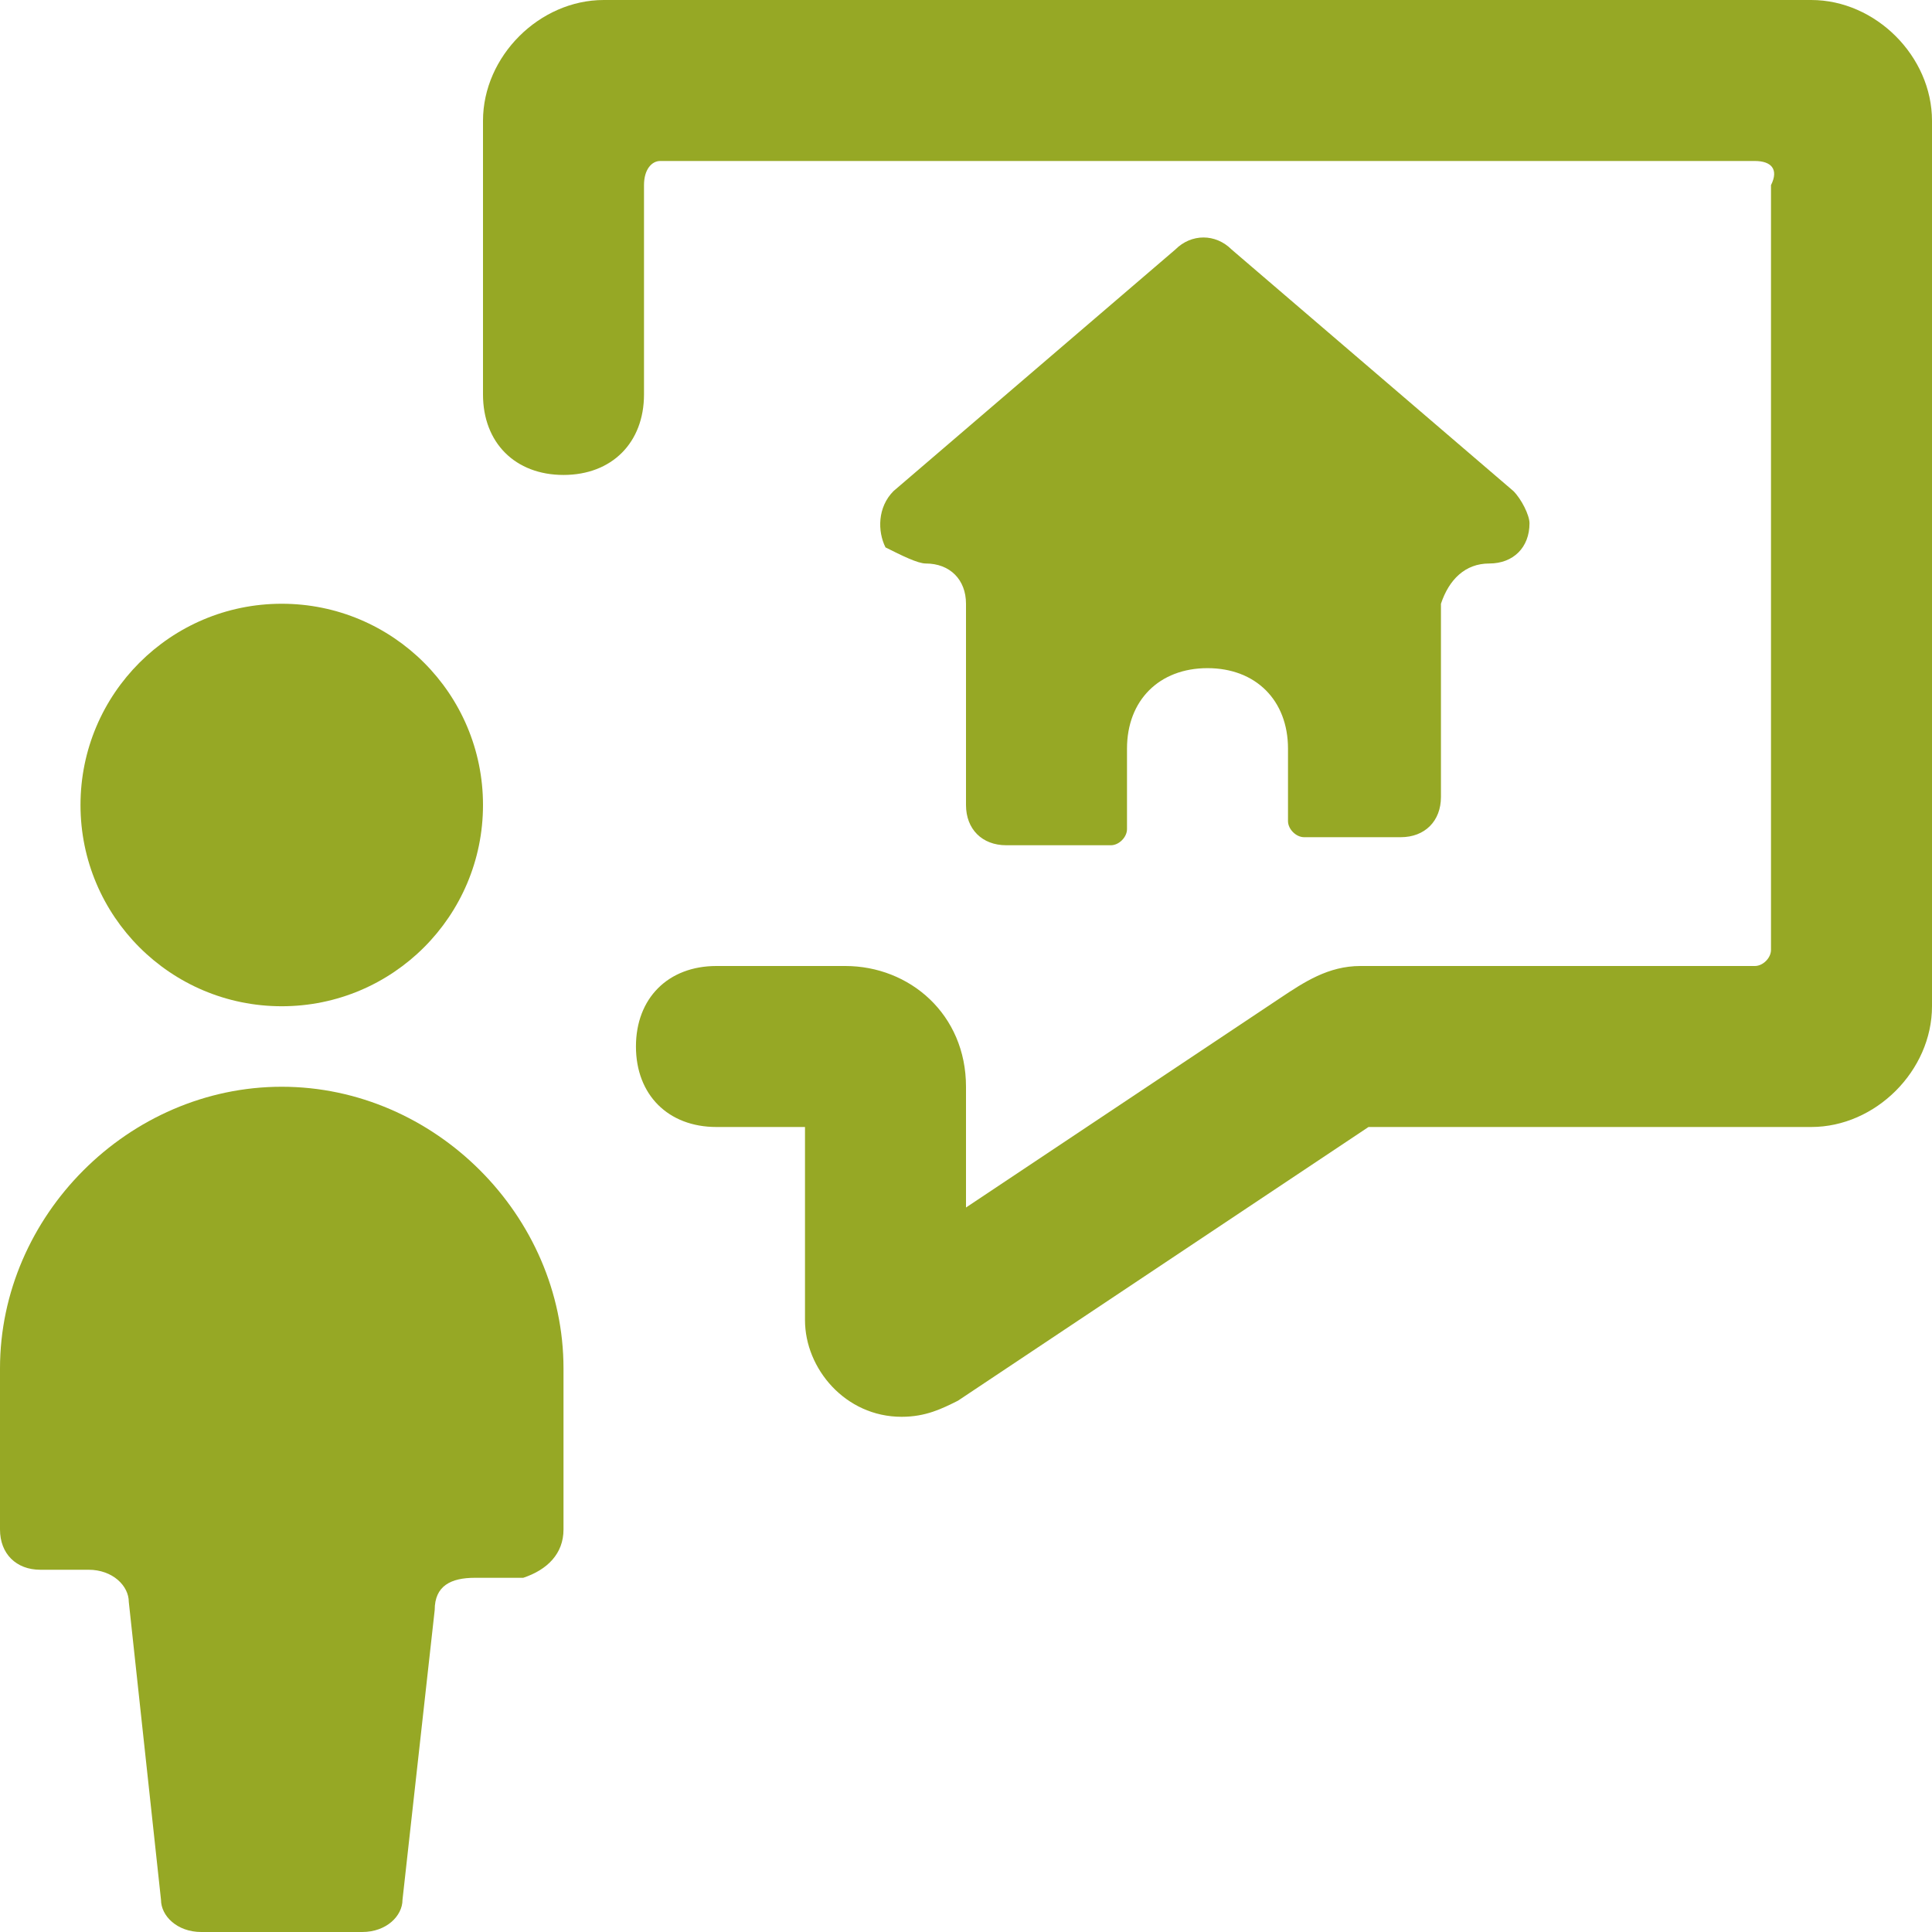 <?xml version="1.0" encoding="utf-8"?>
<!-- Generator: Adobe Illustrator 27.0.1, SVG Export Plug-In . SVG Version: 6.00 Build 0)  -->
<svg version="1.1" id="Ebene_1" xmlns="http://www.w3.org/2000/svg" xmlns:xlink="http://www.w3.org/1999/xlink" x="0px" y="0px"
	 viewBox="0 0 24 24" style="enable-background:new 0 0 24 24;" xml:space="preserve">
<style type="text/css">
	.st0{fill:#96A825;}
</style>
<g>
	<path class="st0" d="M18.8,6.1l-3.5-3c-0.2-0.2-0.5-0.2-0.7,0l-3.5,3c-0.2,0.2-0.2,0.5-0.1,0.7C11.2,6.9,11.4,7,11.5,7
		C11.8,7,12,7.2,12,7.5V10c0,0.3,0.2,0.5,0.5,0.5h1.3c0.1,0,0.2-0.1,0.2-0.2V9.3c0-0.6,0.4-1,1-1s1,0.4,1,1v0.9
		c0,0.1,0.1,0.2,0.2,0.2h1.2c0.3,0,0.5-0.2,0.5-0.5V7.5C18,7.2,18.2,7,18.5,7C18.8,7,19,6.8,19,6.5C19,6.4,18.9,6.2,18.8,6.1z"/>
	<g>
		<path class="st0" d="M3.5,13.5C1.6,13.5,0,15.1,0,17v2c0,0.3,0.2,0.5,0.5,0.5h0.6c0.3,0,0.5,0.2,0.5,0.4L2,23.6
			C2,23.8,2.2,24,2.5,24h2C4.8,24,5,23.8,5,23.6l0.4-3.6c0-0.3,0.2-0.4,0.5-0.4h0.6C6.8,19.5,7,19.3,7,19v-2
			C7,15.1,5.4,13.5,3.5,13.5z"/>
		<circle class="st0" cx="3.5" cy="10" r="2.5"/>
	</g>
	<path class="st0" d="M11.2,17.6c-0.7,0-1.2-0.6-1.2-1.2V14H8.9c-0.6,0-1-0.4-1-1s0.4-1,1-1h1.6c0.8,0,1.5,0.6,1.5,1.5c0,0,0,0,0,0
		V15l3.9-2.6c0.3-0.2,0.6-0.4,1-0.4h4.9c0.1,0,0.2-0.1,0.2-0.2V2.3C22.1,2.1,22,2,21.8,2c0,0-0.1,0-0.1,0H8.2C8.1,2,8,2.1,8,2.3v2.6
		c0,0.6-0.4,1-1,1s-1-0.4-1-1V1.5C6,0.7,6.7,0,7.5,0h15C23.3,0,24,0.7,24,1.5v11c0,0.8-0.7,1.5-1.5,1.5H17l-5.1,3.4
		C11.7,17.5,11.5,17.6,11.2,17.6z"/>
</g>
</svg>
